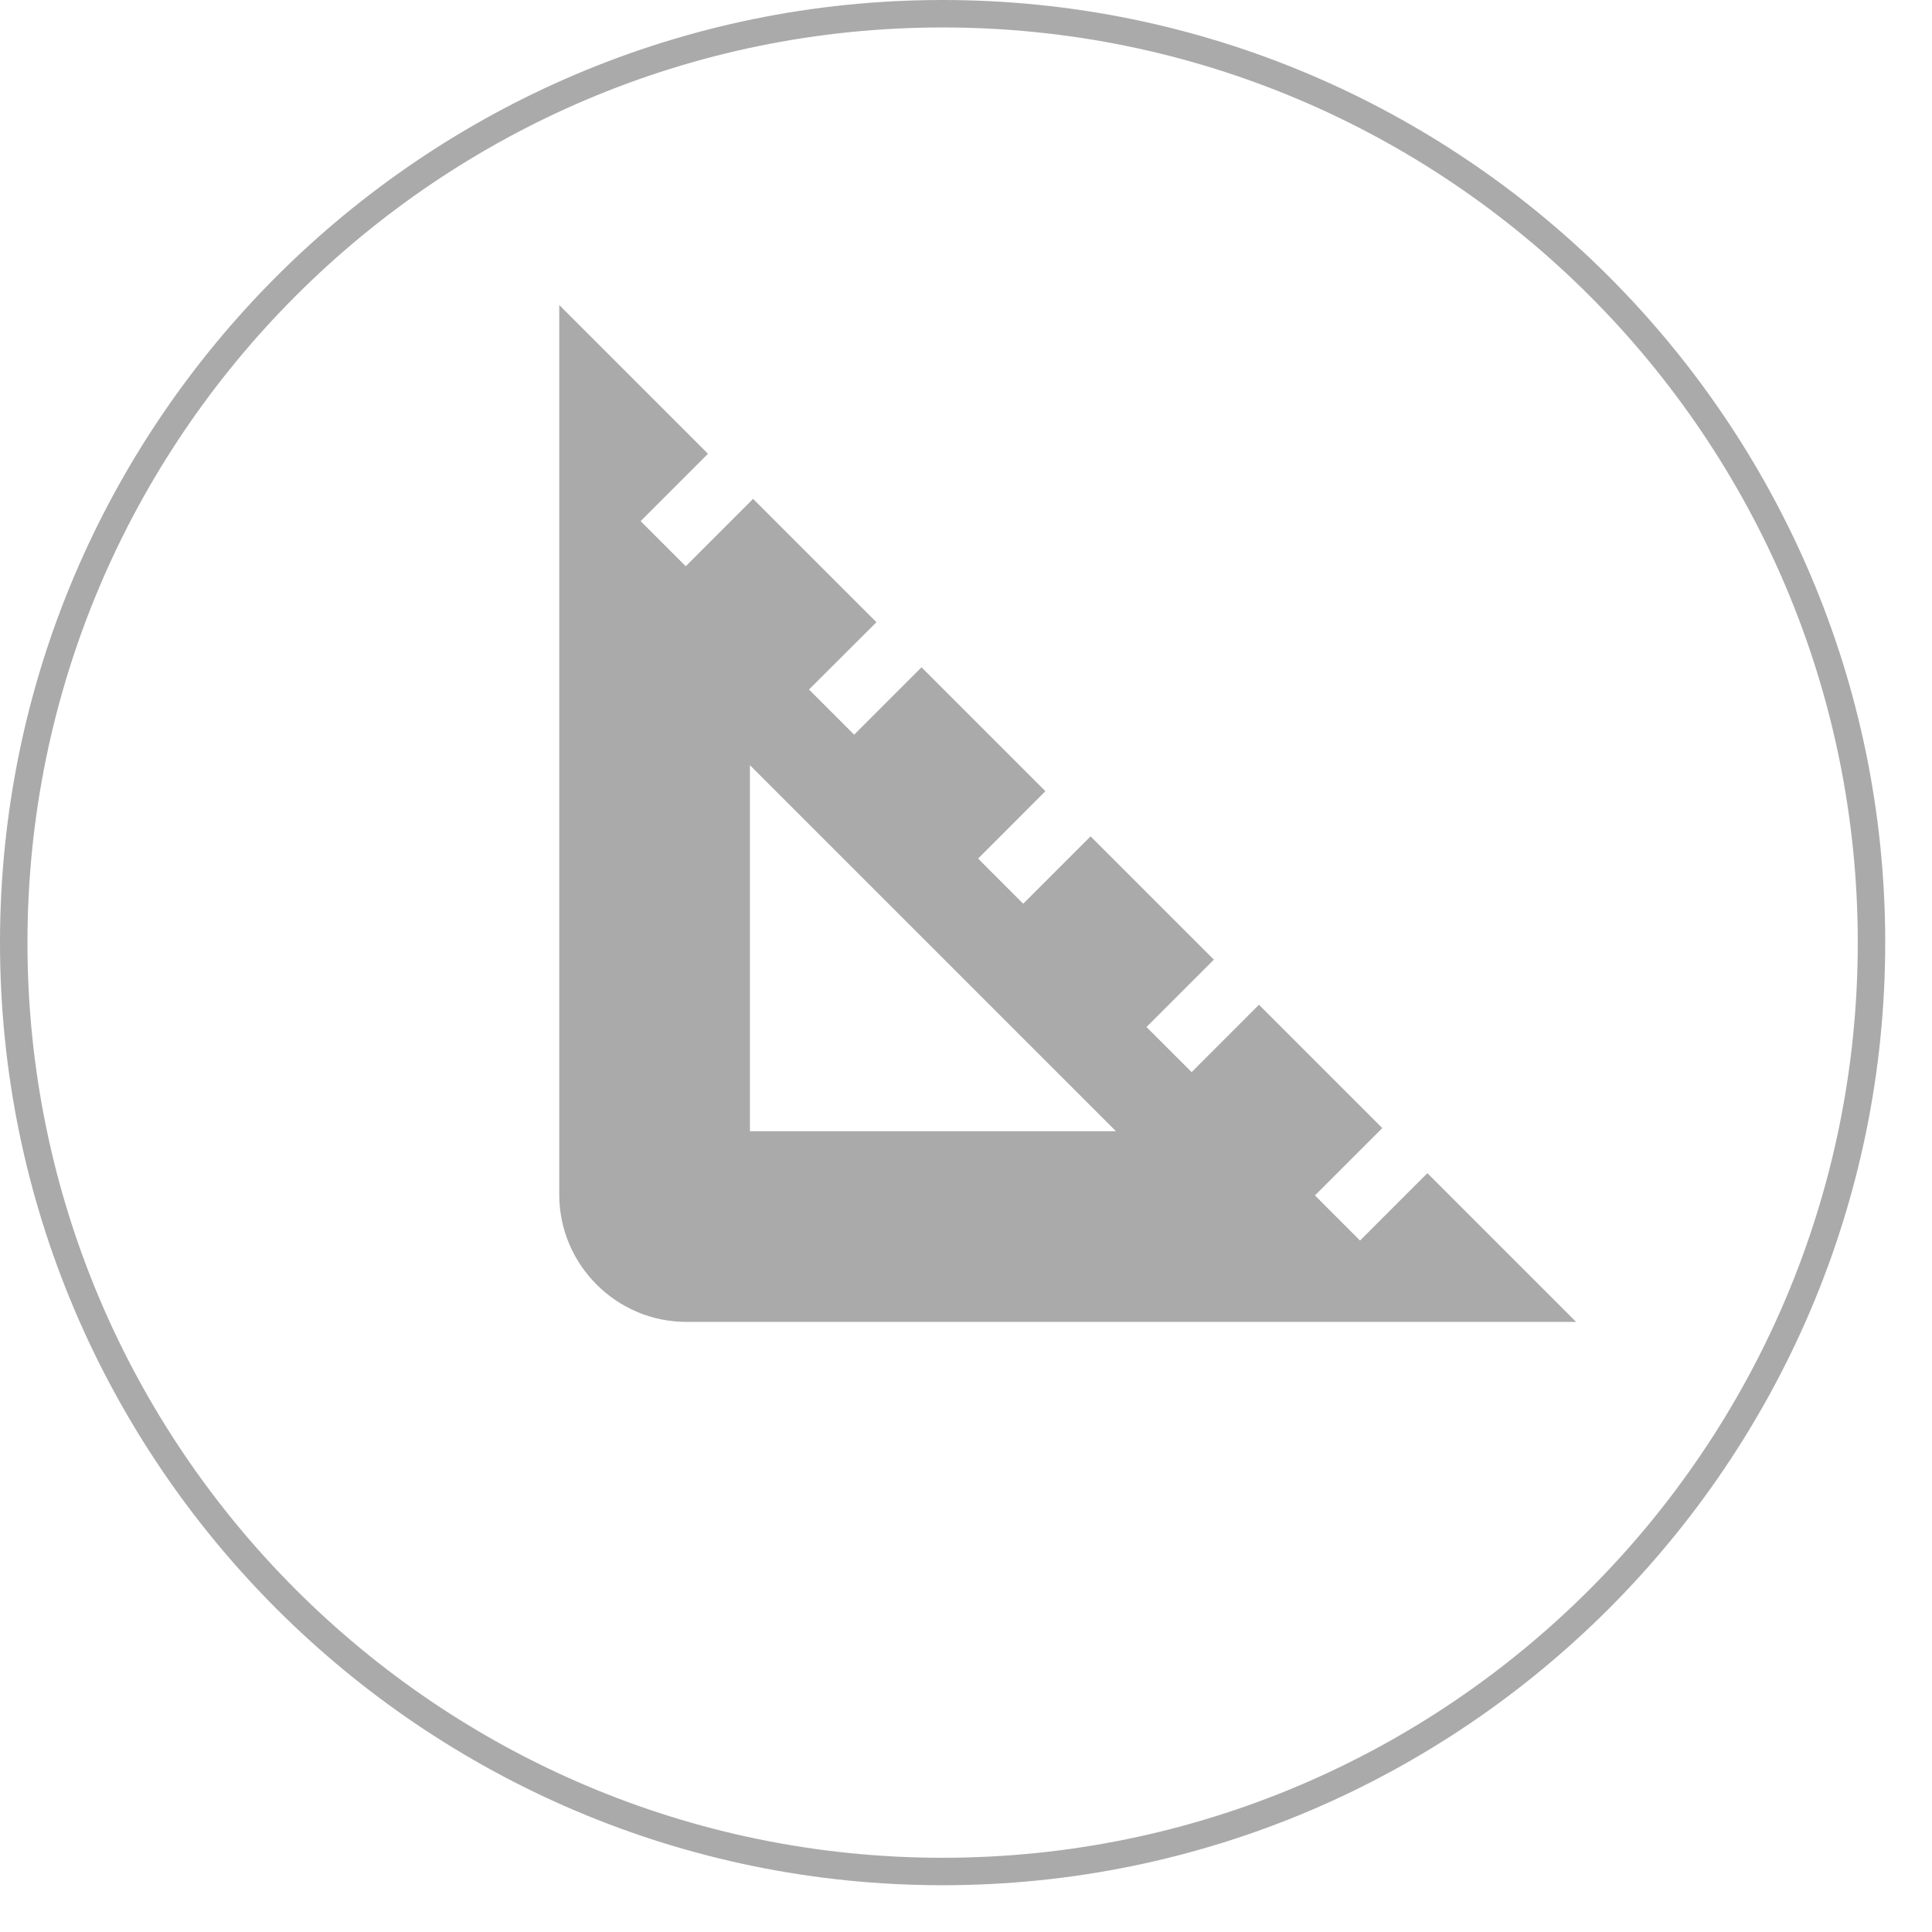 <svg xmlns="http://www.w3.org/2000/svg" width="38" height="38" viewBox="0 0 38 38" fill="none"><path d="M18.54 37.08C8.32 37.08 0 28.76 0 18.54C0 8.32 8.32 0 18.54 0C28.76 0 37.08 8.32 37.08 18.54C37.08 28.76 28.76 37.08 18.54 37.08ZM18.54 0.54C8.62 0.54 0.54 8.61 0.54 18.54C0.54 28.47 8.61 36.54 18.54 36.54C28.47 36.54 36.54 28.47 36.54 18.54C36.54 8.61 28.47 0.54 18.54 0.54Z" fill="#AAAAAA"></path><path d="M28.075 23.075L26.75 24.4L25.863 23.512L27.188 22.188L24.762 19.762L23.438 21.087L22.55 20.2L23.875 18.875L21.45 16.45L20.125 17.775L19.238 16.887L20.562 15.562L18.125 13.125L16.8 14.45L15.912 13.562L17.238 12.238L14.812 9.812L13.488 11.137L12.6 10.25L13.925 8.925L11 6V23.5C11 24.875 12.125 26 13.5 26H31L28.075 23.075ZM14.75 22.25V15.05L21.95 22.25H14.75Z" fill="#AAAAAA"></path></svg>